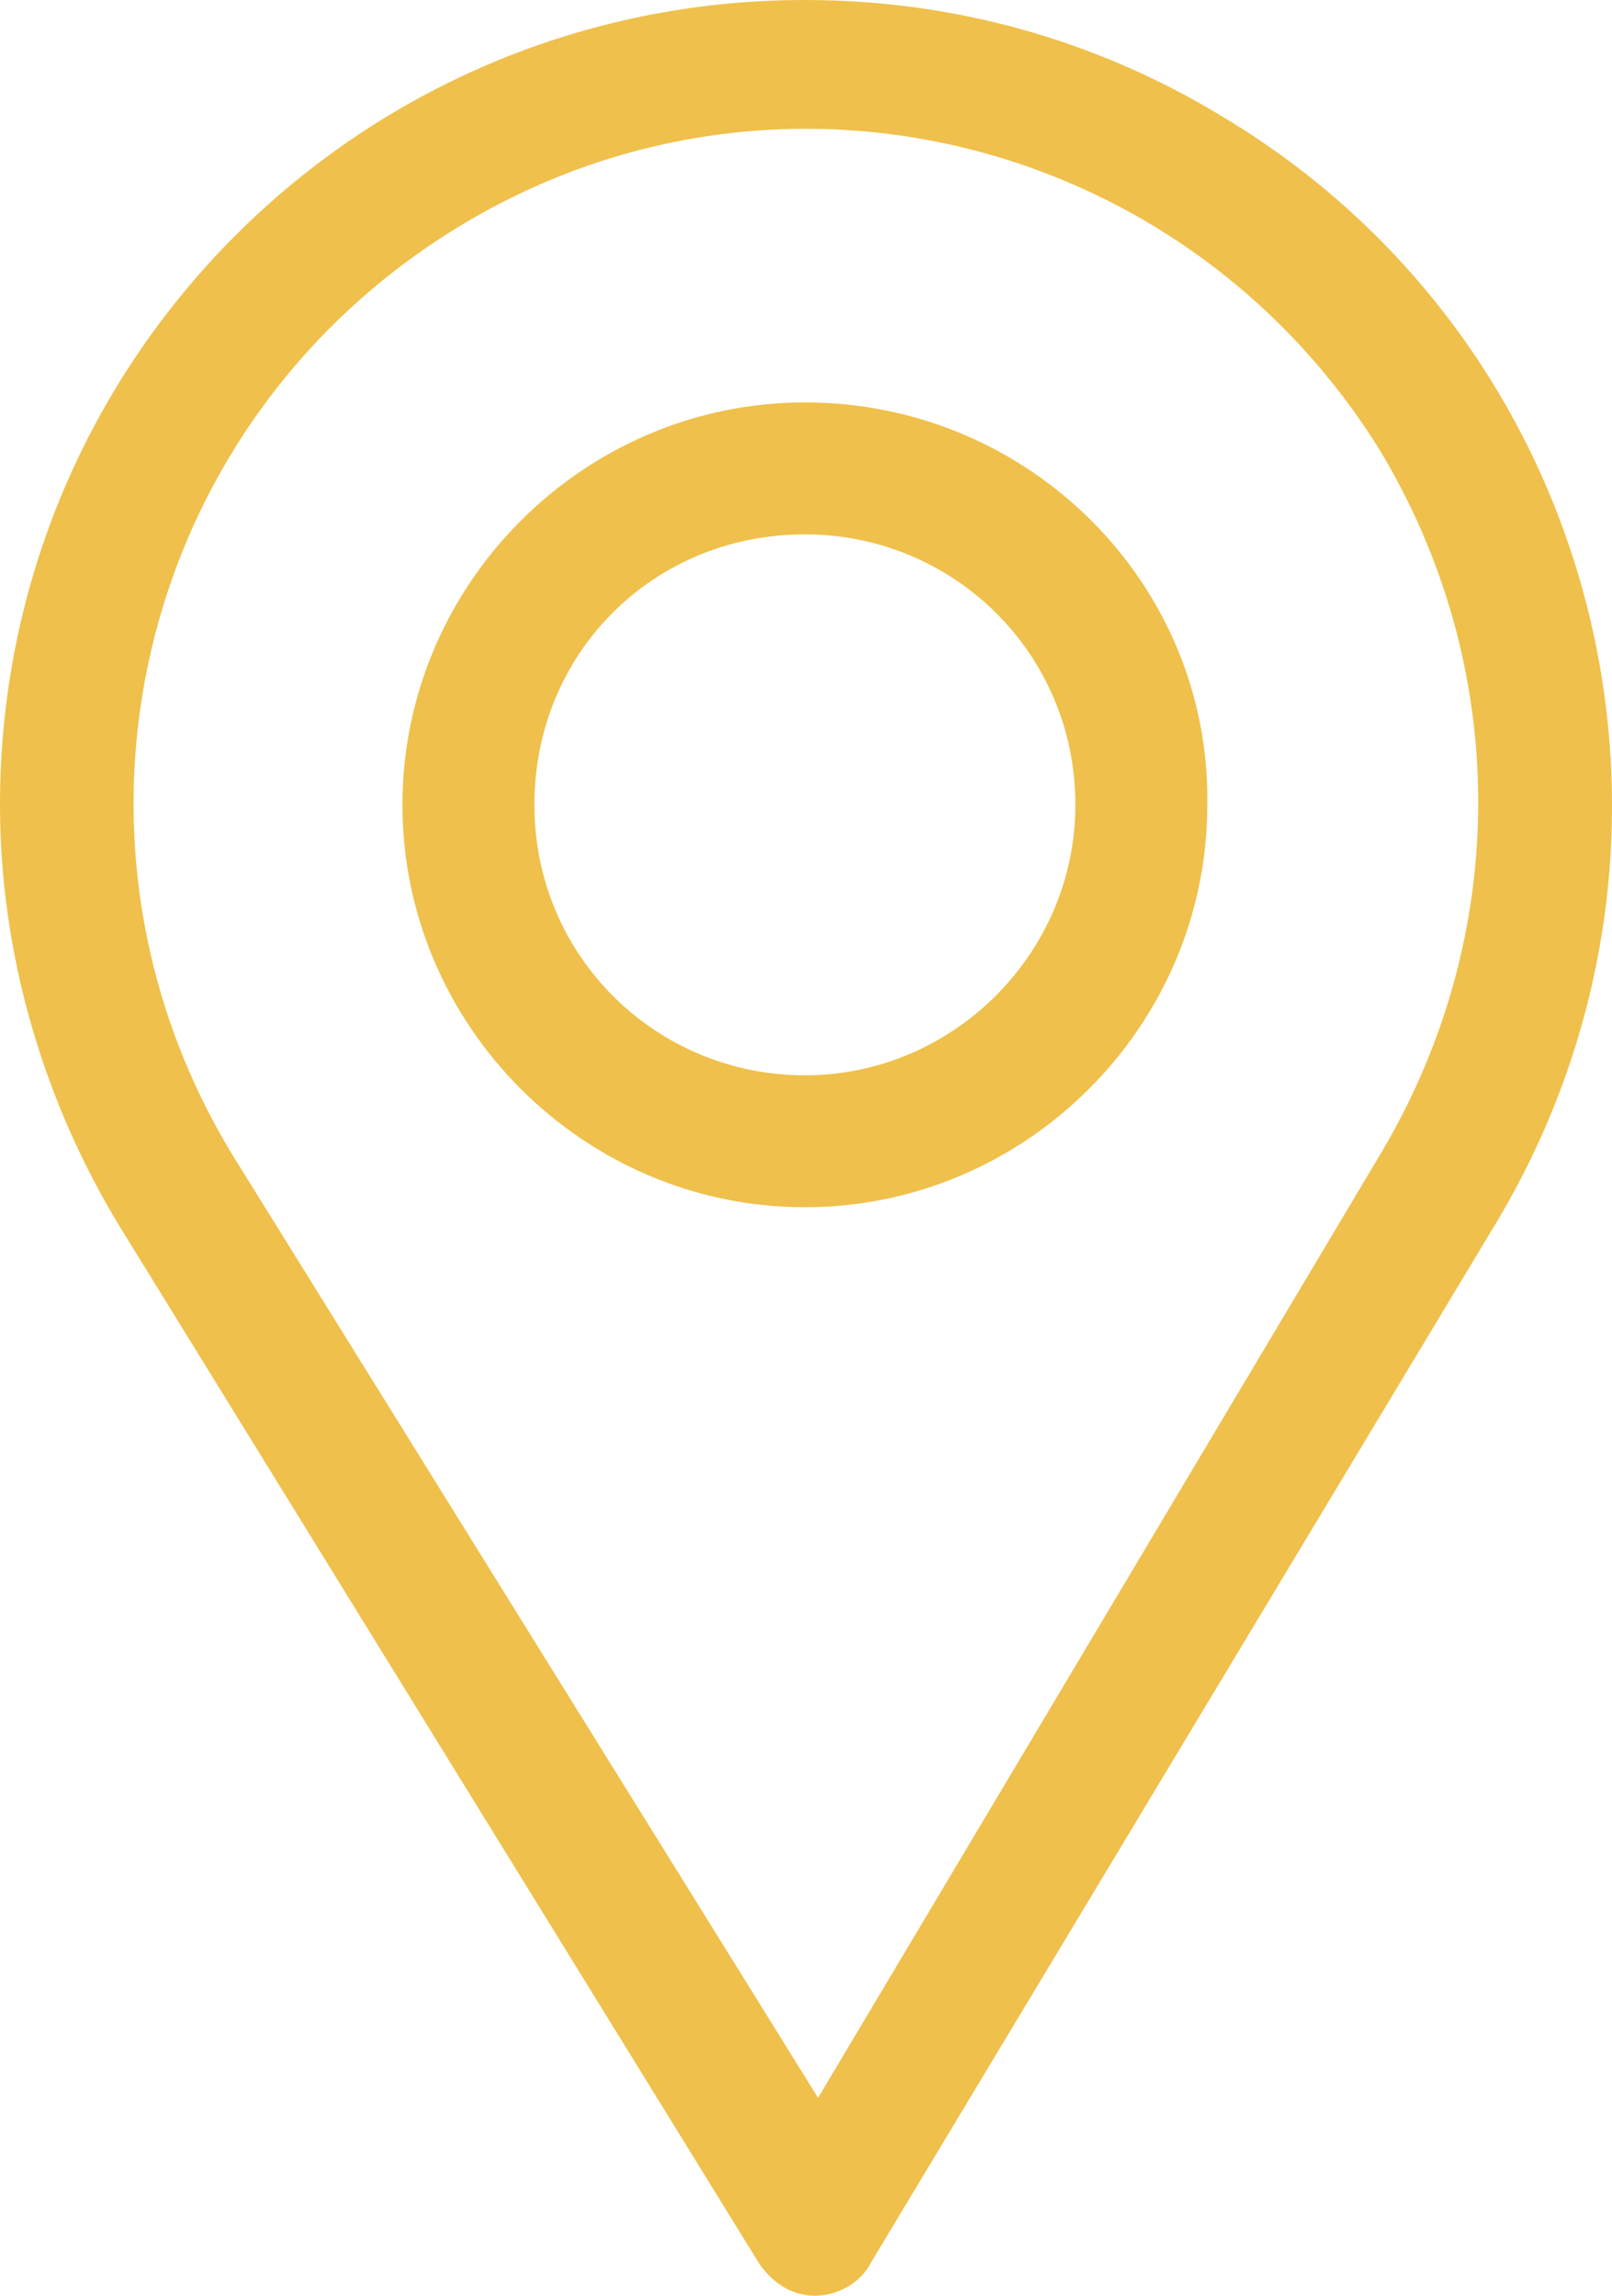 <svg preserveAspectRatio="xMidYMid meet" data-bbox="0 0 48.868 69.6" viewBox="0 0 48.868 69.6" xmlns="http://www.w3.org/2000/svg" data-type="color" role="presentation" aria-hidden="true" aria-labelledby="svgcid-7qujyc-du7hvr"><title id="svgcid-7qujyc-du7hvr"></title>
    <g>
        <path d="M24.4 0C10.9 0 0 10.9 0 24.4c0 4.5 1.3 9 3.7 12.9L23 68.6c.4.6 1 1 1.7 1s1.4-.4 1.7-1l19-31.6c6.9-11.6 3.2-26.6-8.4-33.5C33.2 1.2 28.9 0 24.4 0zm17.5 34.9L24.8 63.6 7.1 35.1C1.2 25.5 4.1 13 13.7 7s22.1-3 28.1 6.6c4 6.6 4 14.7.1 21.3z" fill="#efc04b" data-color="1"></path>
        <path d="M24.4 12.2c-6.7 0-12.2 5.5-12.2 12.2s5.5 12.2 12.2 12.2 12.2-5.5 12.2-12.2c.1-6.7-5.4-12.2-12.2-12.2zm0 20.4c-4.5 0-8.2-3.6-8.2-8.2s3.6-8.2 8.2-8.2c4.5 0 8.2 3.6 8.2 8.2 0 4.5-3.7 8.2-8.2 8.2z" fill="#efc04b" data-color="1"></path>
    </g>
</svg>